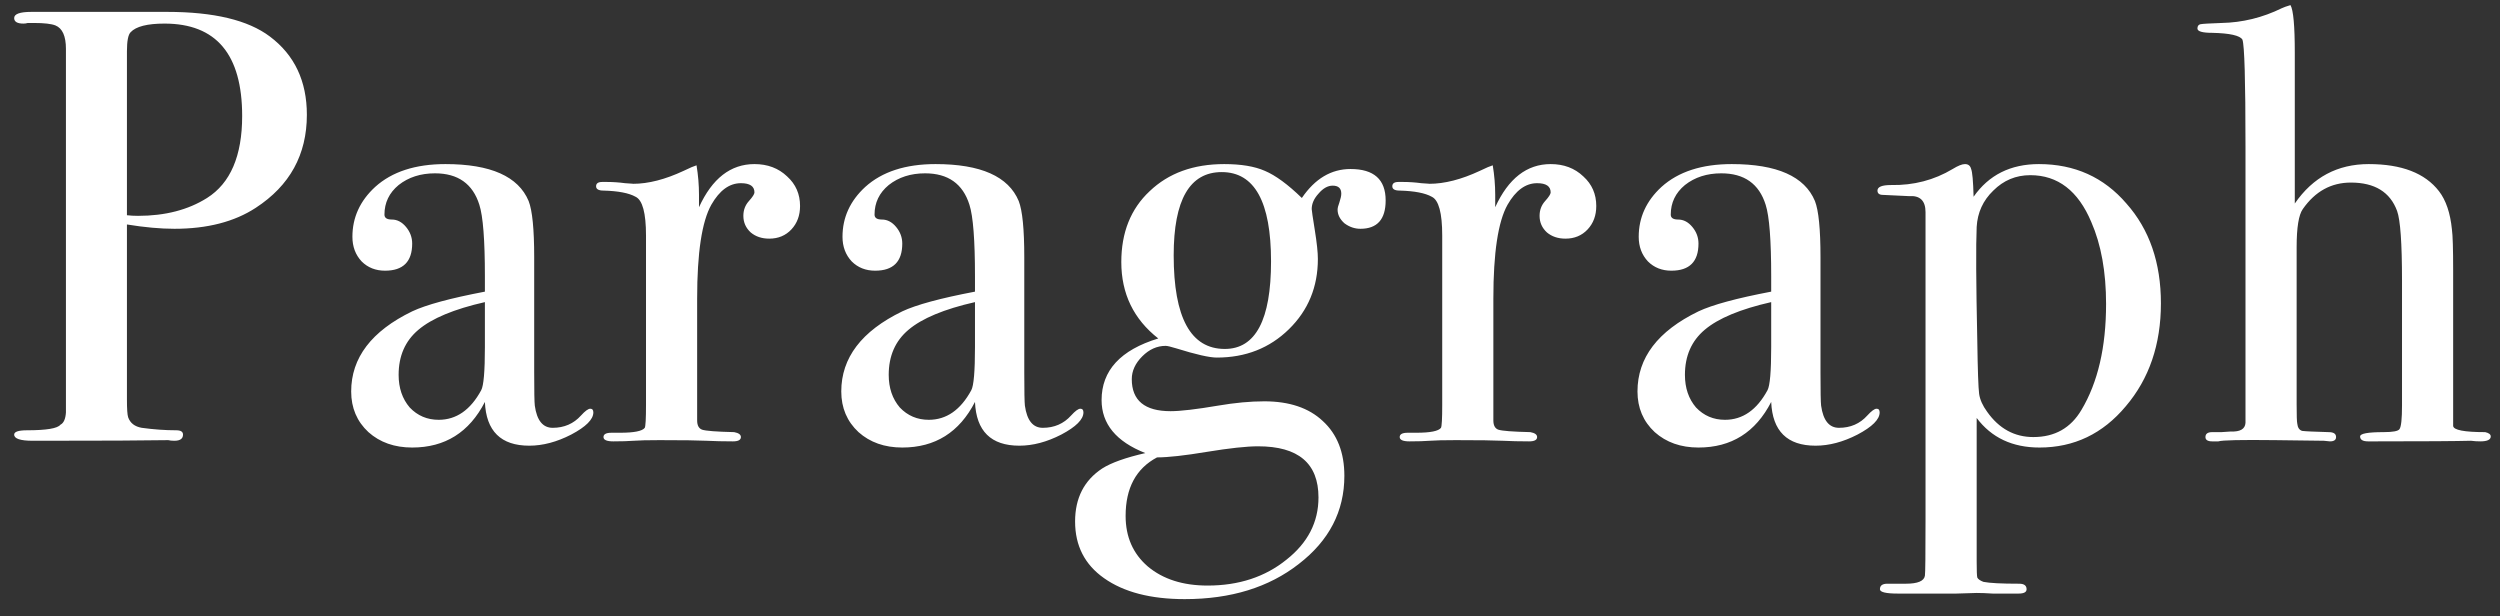 <svg width="142" height="35" viewBox="0 0 142 35" fill="none" xmlns="http://www.w3.org/2000/svg">
<rect x="0" y="0" width="142" height="35" fill="#333333" stroke="none"/>
<path d="M17.43 6.52C17.43 8.783 16.462 10.545 14.525 11.805C13.312 12.598 11.772 12.995 9.905 12.995C9.112 12.995 8.213 12.913 7.21 12.75V22.69C7.21 23.227 7.233 23.565 7.28 23.705C7.397 24.032 7.653 24.23 8.05 24.3C8.727 24.393 9.38 24.44 10.01 24.44C10.267 24.44 10.395 24.522 10.395 24.685C10.395 24.918 10.232 25.035 9.905 25.035C9.765 25.035 9.648 25.023 9.555 25C8.272 25.023 5.857 25.035 2.31 25.035H1.855C1.155 25.035 0.805 24.918 0.805 24.685C0.805 24.522 1.05 24.44 1.54 24.44C2.637 24.44 3.267 24.335 3.43 24.125C3.617 24.032 3.722 23.798 3.745 23.425V2.775C3.745 2.052 3.547 1.608 3.15 1.445C2.917 1.352 2.508 1.305 1.925 1.305H1.575C1.505 1.328 1.423 1.34 1.33 1.34C0.98 1.34 0.805 1.235 0.805 1.025C0.805 0.792 1.132 0.675 1.785 0.675H9.485C12.145 0.675 14.093 1.142 15.33 2.075C16.73 3.125 17.43 4.607 17.43 6.52ZM13.755 6.59C13.755 3.09 12.285 1.34 9.345 1.34C8.365 1.34 7.723 1.503 7.42 1.83C7.28 1.97 7.21 2.332 7.21 2.915V12.225C7.397 12.248 7.607 12.26 7.84 12.26C9.38 12.26 10.687 11.922 11.76 11.245C13.09 10.405 13.755 8.853 13.755 6.59ZM33.702 23.425C33.702 23.822 33.282 24.242 32.442 24.685C31.625 25.105 30.832 25.315 30.062 25.315C28.452 25.315 27.612 24.487 27.542 22.83C26.655 24.557 25.278 25.42 23.412 25.42C22.408 25.42 21.58 25.128 20.927 24.545C20.273 23.938 19.947 23.168 19.947 22.235C19.947 20.322 21.102 18.805 23.412 17.685C24.205 17.312 25.582 16.938 27.542 16.565V15.69C27.542 13.637 27.437 12.283 27.227 11.63C26.853 10.44 26.013 9.845 24.707 9.845C23.89 9.845 23.202 10.067 22.642 10.51C22.105 10.953 21.837 11.513 21.837 12.19C21.837 12.377 21.977 12.47 22.257 12.47C22.56 12.47 22.828 12.61 23.062 12.89C23.295 13.17 23.412 13.485 23.412 13.835C23.412 14.862 22.898 15.375 21.872 15.375C21.335 15.375 20.892 15.2 20.542 14.85C20.192 14.477 20.017 14.01 20.017 13.45C20.017 12.353 20.448 11.408 21.312 10.615C22.268 9.752 23.598 9.32 25.302 9.32C27.868 9.32 29.443 10.02 30.027 11.42C30.237 11.957 30.342 13.018 30.342 14.605V21.15C30.342 22.223 30.353 22.853 30.377 23.04C30.493 23.88 30.832 24.3 31.392 24.3C32.045 24.3 32.582 24.067 33.002 23.6C33.235 23.343 33.41 23.215 33.527 23.215C33.643 23.215 33.702 23.285 33.702 23.425ZM27.542 19.715V17.16C25.792 17.557 24.532 18.082 23.762 18.735C23.015 19.365 22.642 20.217 22.642 21.29C22.642 22.037 22.852 22.655 23.272 23.145C23.715 23.612 24.263 23.845 24.917 23.845C25.92 23.845 26.725 23.285 27.332 22.165C27.472 21.908 27.542 21.092 27.542 19.715ZM45.443 11.7C45.443 12.237 45.279 12.68 44.953 13.03C44.626 13.38 44.206 13.555 43.693 13.555C43.273 13.555 42.923 13.438 42.643 13.205C42.363 12.948 42.223 12.633 42.223 12.26C42.223 11.933 42.328 11.653 42.538 11.42C42.748 11.187 42.853 11.023 42.853 10.93C42.853 10.58 42.596 10.405 42.083 10.405C41.429 10.405 40.87 10.813 40.403 11.63C39.866 12.587 39.598 14.36 39.598 16.95V23.88C39.598 24.16 39.691 24.335 39.878 24.405C40.088 24.475 40.694 24.522 41.698 24.545C41.955 24.592 42.083 24.685 42.083 24.825C42.083 24.988 41.931 25.07 41.628 25.07C41.091 25.07 40.59 25.058 40.123 25.035C39.656 25.012 38.77 25 37.463 25C36.786 25 36.296 25.012 35.993 25.035C35.69 25.058 35.304 25.07 34.838 25.07C34.465 25.07 34.278 24.988 34.278 24.825C34.278 24.662 34.429 24.58 34.733 24.58H35.223C36.016 24.58 36.483 24.487 36.623 24.3C36.669 24.207 36.693 23.775 36.693 23.005V13.38C36.693 12.097 36.495 11.362 36.098 11.175C35.724 10.965 35.118 10.848 34.278 10.825C33.998 10.825 33.858 10.743 33.858 10.58C33.858 10.417 33.974 10.335 34.208 10.335H34.453C34.803 10.335 35.153 10.358 35.503 10.405C35.853 10.428 36.005 10.44 35.958 10.44C36.821 10.44 37.778 10.195 38.828 9.705L39.283 9.495L39.563 9.39C39.656 9.95 39.703 10.51 39.703 11.07V11.77C40.45 10.137 41.499 9.32 42.853 9.32C43.599 9.32 44.218 9.553 44.708 10.02C45.198 10.463 45.443 11.023 45.443 11.7ZM61.539 23.425C61.539 23.822 61.119 24.242 60.279 24.685C59.462 25.105 58.669 25.315 57.899 25.315C56.289 25.315 55.449 24.487 55.379 22.83C54.492 24.557 53.116 25.42 51.249 25.42C50.246 25.42 49.417 25.128 48.764 24.545C48.111 23.938 47.784 23.168 47.784 22.235C47.784 20.322 48.939 18.805 51.249 17.685C52.042 17.312 53.419 16.938 55.379 16.565V15.69C55.379 13.637 55.274 12.283 55.064 11.63C54.691 10.44 53.851 9.845 52.544 9.845C51.727 9.845 51.039 10.067 50.479 10.51C49.942 10.953 49.674 11.513 49.674 12.19C49.674 12.377 49.814 12.47 50.094 12.47C50.397 12.47 50.666 12.61 50.899 12.89C51.132 13.17 51.249 13.485 51.249 13.835C51.249 14.862 50.736 15.375 49.709 15.375C49.172 15.375 48.729 15.2 48.379 14.85C48.029 14.477 47.854 14.01 47.854 13.45C47.854 12.353 48.286 11.408 49.149 10.615C50.106 9.752 51.436 9.32 53.139 9.32C55.706 9.32 57.281 10.02 57.864 11.42C58.074 11.957 58.179 13.018 58.179 14.605V21.15C58.179 22.223 58.191 22.853 58.214 23.04C58.331 23.88 58.669 24.3 59.229 24.3C59.882 24.3 60.419 24.067 60.839 23.6C61.072 23.343 61.247 23.215 61.364 23.215C61.481 23.215 61.539 23.285 61.539 23.425ZM55.379 19.715V17.16C53.629 17.557 52.369 18.082 51.599 18.735C50.852 19.365 50.479 20.217 50.479 21.29C50.479 22.037 50.689 22.655 51.109 23.145C51.552 23.612 52.101 23.845 52.754 23.845C53.757 23.845 54.562 23.285 55.169 22.165C55.309 21.908 55.379 21.092 55.379 19.715ZM78.705 11.385C78.705 12.458 78.227 12.995 77.27 12.995C76.944 12.995 76.64 12.89 76.36 12.68C76.103 12.447 75.975 12.19 75.975 11.91C75.975 11.817 76.01 11.677 76.08 11.49C76.15 11.28 76.185 11.117 76.185 11C76.185 10.697 76.022 10.545 75.695 10.545C75.415 10.545 75.147 10.697 74.89 11C74.633 11.28 74.505 11.572 74.505 11.875C74.505 11.945 74.564 12.342 74.68 13.065C74.797 13.788 74.855 14.337 74.855 14.71C74.855 16.297 74.307 17.627 73.21 18.7C72.114 19.773 70.749 20.31 69.115 20.31C68.695 20.31 67.925 20.135 66.805 19.785C66.502 19.692 66.303 19.645 66.21 19.645C65.72 19.645 65.277 19.843 64.88 20.24C64.484 20.637 64.285 21.068 64.285 21.535C64.285 22.748 65.02 23.355 66.49 23.355C67.05 23.355 67.948 23.25 69.185 23.04C70.142 22.877 71.017 22.795 71.81 22.795C73.234 22.795 74.342 23.168 75.135 23.915C75.952 24.662 76.36 25.7 76.36 27.03C76.36 29.037 75.497 30.705 73.77 32.035C72.067 33.365 69.909 34.03 67.295 34.03C65.359 34.03 63.83 33.633 62.71 32.84C61.614 32.07 61.065 30.997 61.065 29.62C61.065 28.29 61.578 27.287 62.605 26.61C63.118 26.283 63.935 25.992 65.055 25.735C63.398 25.082 62.57 24.078 62.57 22.725C62.57 21.045 63.644 19.878 65.79 19.225C64.39 18.128 63.69 16.682 63.69 14.885C63.69 13.205 64.227 11.863 65.3 10.86C66.374 9.833 67.785 9.32 69.535 9.32C70.492 9.32 71.262 9.448 71.845 9.705C72.452 9.962 73.152 10.475 73.945 11.245C74.692 10.148 75.614 9.6 76.71 9.6C78.04 9.6 78.705 10.195 78.705 11.385ZM72.195 14.85C72.195 11.467 71.262 9.775 69.395 9.775C67.575 9.775 66.665 11.35 66.665 14.5C66.665 18.047 67.633 19.82 69.57 19.82C71.32 19.82 72.195 18.163 72.195 14.85ZM74.89 28.255C74.89 26.318 73.747 25.35 71.46 25.35C70.807 25.35 69.838 25.455 68.555 25.665C67.295 25.875 66.35 25.98 65.72 25.98C64.53 26.61 63.935 27.718 63.935 29.305C63.935 30.495 64.355 31.452 65.195 32.175C66.058 32.898 67.19 33.26 68.59 33.26C70.364 33.26 71.857 32.77 73.07 31.79C74.284 30.833 74.89 29.655 74.89 28.255ZM90.668 11.7C90.668 12.237 90.505 12.68 90.178 13.03C89.851 13.38 89.431 13.555 88.918 13.555C88.498 13.555 88.148 13.438 87.868 13.205C87.588 12.948 87.448 12.633 87.448 12.26C87.448 11.933 87.553 11.653 87.763 11.42C87.973 11.187 88.078 11.023 88.078 10.93C88.078 10.58 87.821 10.405 87.308 10.405C86.655 10.405 86.095 10.813 85.628 11.63C85.091 12.587 84.823 14.36 84.823 16.95V23.88C84.823 24.16 84.916 24.335 85.103 24.405C85.313 24.475 85.92 24.522 86.923 24.545C87.18 24.592 87.308 24.685 87.308 24.825C87.308 24.988 87.156 25.07 86.853 25.07C86.316 25.07 85.815 25.058 85.348 25.035C84.881 25.012 83.995 25 82.688 25C82.011 25 81.521 25.012 81.218 25.035C80.915 25.058 80.53 25.07 80.063 25.07C79.69 25.07 79.503 24.988 79.503 24.825C79.503 24.662 79.655 24.58 79.958 24.58H80.448C81.241 24.58 81.708 24.487 81.848 24.3C81.895 24.207 81.918 23.775 81.918 23.005V13.38C81.918 12.097 81.72 11.362 81.323 11.175C80.95 10.965 80.343 10.848 79.503 10.825C79.223 10.825 79.083 10.743 79.083 10.58C79.083 10.417 79.2 10.335 79.433 10.335H79.678C80.028 10.335 80.378 10.358 80.728 10.405C81.078 10.428 81.23 10.44 81.183 10.44C82.046 10.44 83.003 10.195 84.053 9.705L84.508 9.495L84.788 9.39C84.881 9.95 84.928 10.51 84.928 11.07V11.77C85.675 10.137 86.725 9.32 88.078 9.32C88.825 9.32 89.443 9.553 89.933 10.02C90.423 10.463 90.668 11.023 90.668 11.7ZM106.764 23.425C106.764 23.822 106.344 24.242 105.504 24.685C104.688 25.105 103.894 25.315 103.124 25.315C101.514 25.315 100.674 24.487 100.604 22.83C99.718 24.557 98.341 25.42 96.474 25.42C95.471 25.42 94.643 25.128 93.989 24.545C93.336 23.938 93.009 23.168 93.009 22.235C93.009 20.322 94.164 18.805 96.474 17.685C97.268 17.312 98.644 16.938 100.604 16.565V15.69C100.604 13.637 100.499 12.283 100.289 11.63C99.916 10.44 99.076 9.845 97.769 9.845C96.953 9.845 96.264 10.067 95.704 10.51C95.168 10.953 94.899 11.513 94.899 12.19C94.899 12.377 95.039 12.47 95.319 12.47C95.623 12.47 95.891 12.61 96.124 12.89C96.358 13.17 96.474 13.485 96.474 13.835C96.474 14.862 95.961 15.375 94.934 15.375C94.398 15.375 93.954 15.2 93.604 14.85C93.254 14.477 93.079 14.01 93.079 13.45C93.079 12.353 93.511 11.408 94.374 10.615C95.331 9.752 96.661 9.32 98.364 9.32C100.931 9.32 102.506 10.02 103.089 11.42C103.299 11.957 103.404 13.018 103.404 14.605V21.15C103.404 22.223 103.416 22.853 103.439 23.04C103.556 23.88 103.894 24.3 104.454 24.3C105.108 24.3 105.644 24.067 106.064 23.6C106.298 23.343 106.473 23.215 106.589 23.215C106.706 23.215 106.764 23.285 106.764 23.425ZM100.604 19.715V17.16C98.854 17.557 97.594 18.082 96.824 18.735C96.078 19.365 95.704 20.217 95.704 21.29C95.704 22.037 95.914 22.655 96.334 23.145C96.778 23.612 97.326 23.845 97.979 23.845C98.983 23.845 99.788 23.285 100.394 22.165C100.534 21.908 100.604 21.092 100.604 19.715ZM122.74 17.23C122.74 19.563 122.075 21.512 120.745 23.075C119.439 24.638 117.805 25.42 115.845 25.42C114.305 25.42 113.115 24.86 112.275 23.74V31.895C112.275 32.408 112.287 32.712 112.31 32.805C112.357 32.898 112.474 32.98 112.66 33.05C113.01 33.12 113.687 33.155 114.69 33.155C114.97 33.155 115.11 33.26 115.11 33.47C115.11 33.633 114.959 33.715 114.655 33.715H113.99C113.827 33.715 113.559 33.715 113.185 33.715C112.835 33.692 112.532 33.68 112.275 33.68C112.135 33.68 111.75 33.692 111.12 33.715C110.467 33.715 109.977 33.715 109.65 33.715H107.795C107.119 33.715 106.78 33.633 106.78 33.47C106.78 33.26 106.92 33.155 107.2 33.155H108.25C108.927 33.155 109.289 33.003 109.335 32.7C109.359 32.56 109.37 31.487 109.37 29.48V12.05C109.37 11.397 109.055 11.093 108.425 11.14C107.492 11.093 107.002 11.07 106.955 11.07C106.745 11.07 106.64 10.988 106.64 10.825C106.64 10.615 106.897 10.51 107.41 10.51C108.694 10.533 109.86 10.23 110.91 9.6C111.214 9.413 111.447 9.32 111.61 9.32C111.797 9.32 111.914 9.413 111.96 9.6C112.03 9.763 112.077 10.288 112.1 11.175C112.964 9.938 114.2 9.32 115.81 9.32C117.84 9.32 119.497 10.067 120.78 11.56C122.087 13.03 122.74 14.92 122.74 17.23ZM119.625 17.265C119.625 15.445 119.345 13.893 118.785 12.61C118.039 10.837 116.884 9.95 115.32 9.95C114.504 9.95 113.804 10.242 113.22 10.825C112.637 11.385 112.322 12.073 112.275 12.89C112.229 13.917 112.24 16.075 112.31 19.365C112.334 21.022 112.369 22.025 112.415 22.375C112.462 22.702 112.614 23.04 112.87 23.39C113.547 24.347 114.422 24.825 115.495 24.825C116.709 24.825 117.619 24.312 118.225 23.285C119.159 21.722 119.625 19.715 119.625 17.265ZM141.474 24.79C141.474 24.977 141.276 25.07 140.879 25.07C140.693 25.07 140.518 25.058 140.354 25.035C139.538 25.058 137.718 25.07 134.894 25.07H134.509C134.206 25.07 134.054 24.977 134.054 24.79C134.054 24.627 134.498 24.545 135.384 24.545C135.921 24.545 136.224 24.487 136.294 24.37C136.388 24.23 136.434 23.787 136.434 23.04V15.935C136.434 13.812 136.341 12.493 136.154 11.98C135.758 10.907 134.883 10.37 133.529 10.37C132.409 10.37 131.499 10.872 130.799 11.875C130.566 12.202 130.449 12.925 130.449 14.045V22.97C130.449 23.6 130.461 23.962 130.484 24.055C130.508 24.288 130.601 24.428 130.764 24.475C130.928 24.498 131.429 24.522 132.269 24.545C132.549 24.545 132.689 24.638 132.689 24.825C132.689 24.988 132.573 25.07 132.339 25.07C132.339 25.07 132.223 25.058 131.989 25.035L129.224 25C127.288 24.977 126.214 25 126.004 25.07H125.654C125.398 25.07 125.269 24.988 125.269 24.825C125.269 24.638 125.398 24.545 125.654 24.545H126.179L126.704 24.51C127.241 24.533 127.521 24.37 127.544 24.02V8.305C127.544 4.572 127.486 2.553 127.369 2.25C127.229 2.017 126.658 1.888 125.654 1.865C125.094 1.865 124.814 1.783 124.814 1.62C124.814 1.48 124.873 1.398 124.989 1.375C125.106 1.352 125.503 1.328 126.179 1.305C127.369 1.282 128.513 1.002 129.609 0.465C129.703 0.418 129.866 0.36 130.099 0.29C130.263 0.57 130.344 1.468 130.344 2.985V11.56C131.371 10.067 132.771 9.32 134.544 9.32C136.411 9.32 137.741 9.833 138.534 10.86C138.931 11.373 139.176 12.097 139.269 13.03C139.316 13.357 139.339 14.138 139.339 15.375V24.195C139.363 24.428 139.969 24.545 141.159 24.545C141.369 24.592 141.474 24.673 141.474 24.79Z" fill="white"/>
</svg>

